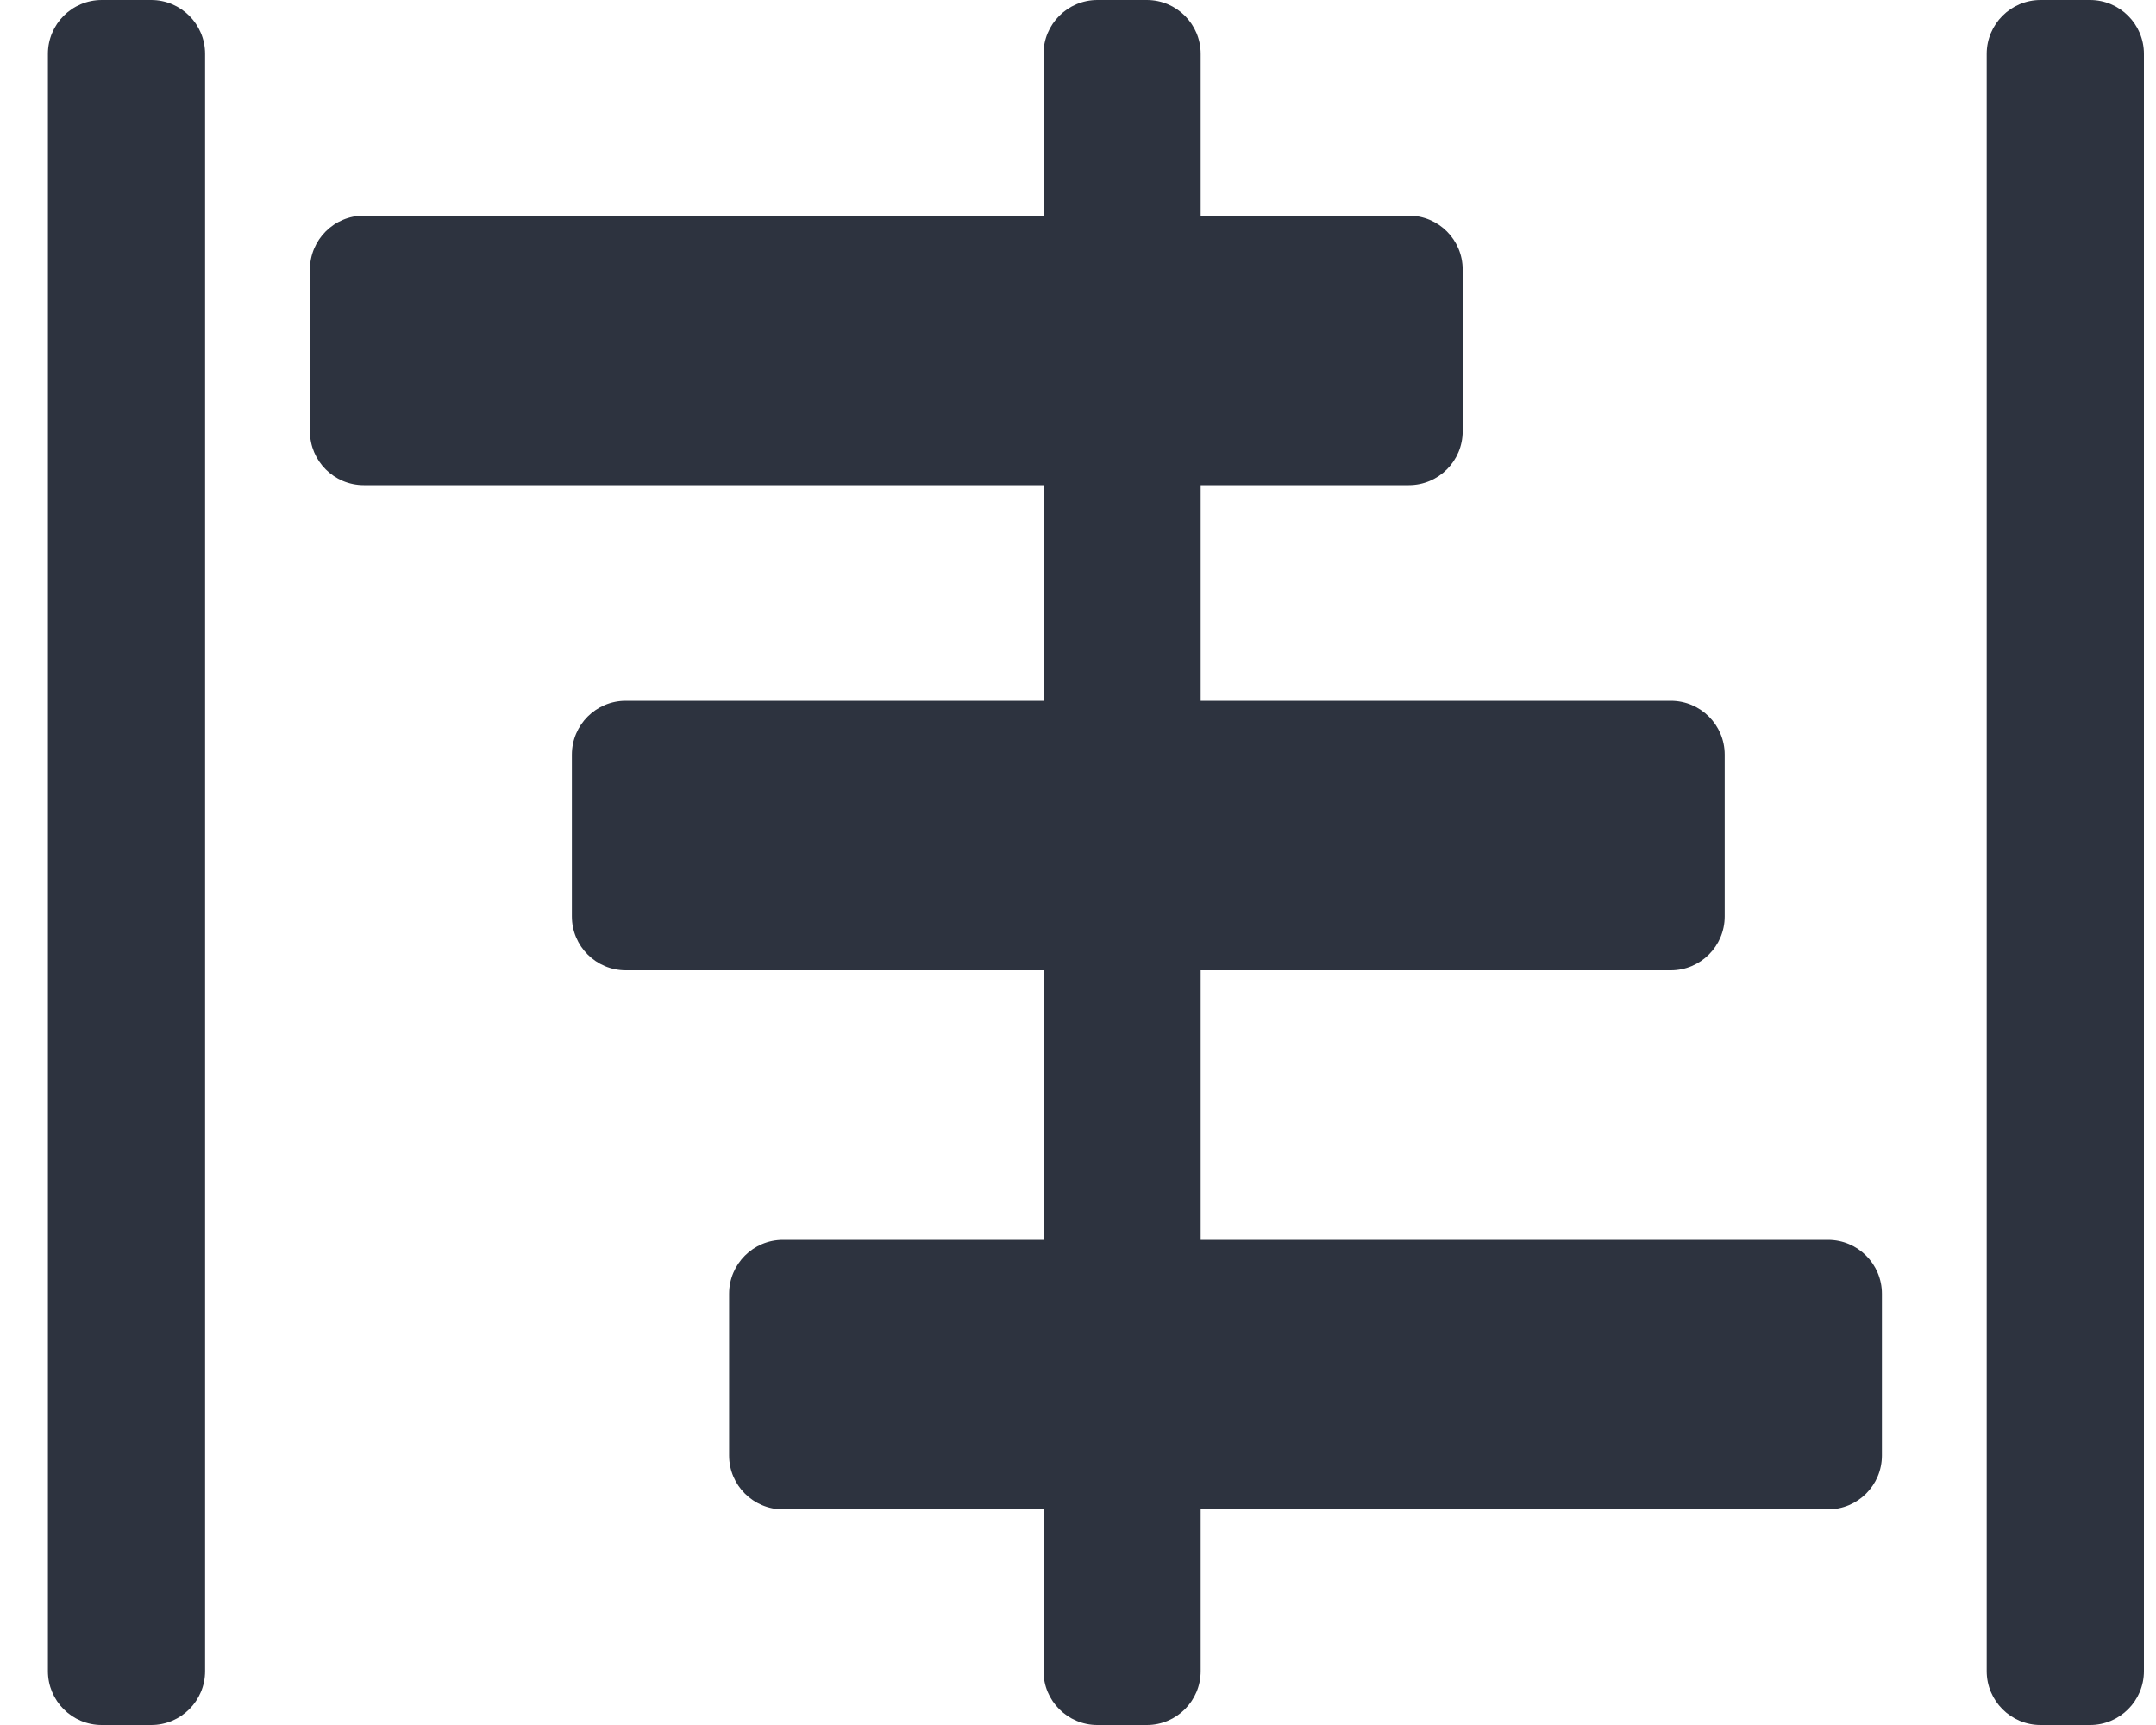 <svg width="40" height="32" viewBox="0 0 40 32" fill="none" xmlns="http://www.w3.org/2000/svg">
<path fill-rule="evenodd" clip-rule="evenodd" d="M1.889 0C1.336 0 0.889 0.448 0.889 1V31C0.889 31.552 1.336 32 1.889 32H2.805C3.357 32 3.805 31.552 3.805 31V1C3.805 0.448 3.357 0 2.805 0H1.889ZM37.859 0C37.307 0 36.859 0.448 36.859 1V31C36.859 31.552 37.307 32 37.859 32H38.776C39.328 32 39.776 31.552 39.776 31V1C39.776 0.448 39.328 0 38.776 0H37.859ZM27.137 5C27.137 4.448 26.69 4 26.137 4H22.276V1C22.276 0.448 21.829 0 21.276 0H20.36C19.808 0 19.36 0.448 19.36 1V4H6.75C6.197 4 5.75 4.448 5.75 5V8C5.75 8.552 6.197 9 6.75 9H19.36V13H11.61C11.058 13 10.61 13.448 10.61 14V17C10.61 17.552 11.058 18 11.61 18H19.36V23H14.527C13.975 23 13.527 23.448 13.527 24V27C13.527 27.552 13.975 28 14.527 28H19.36V31C19.36 31.552 19.808 32 20.36 32H21.276C21.829 32 22.276 31.552 22.276 31V28H33.915C34.467 28 34.915 27.552 34.915 27V24C34.915 23.448 34.467 23 33.915 23H22.276V18H30.998C31.55 18 31.998 17.552 31.998 17V14C31.998 13.448 31.55 13 30.998 13H22.276V9H26.137C26.69 9 27.137 8.552 27.137 8V5Z" fill="#2D333F"/>
</svg>
